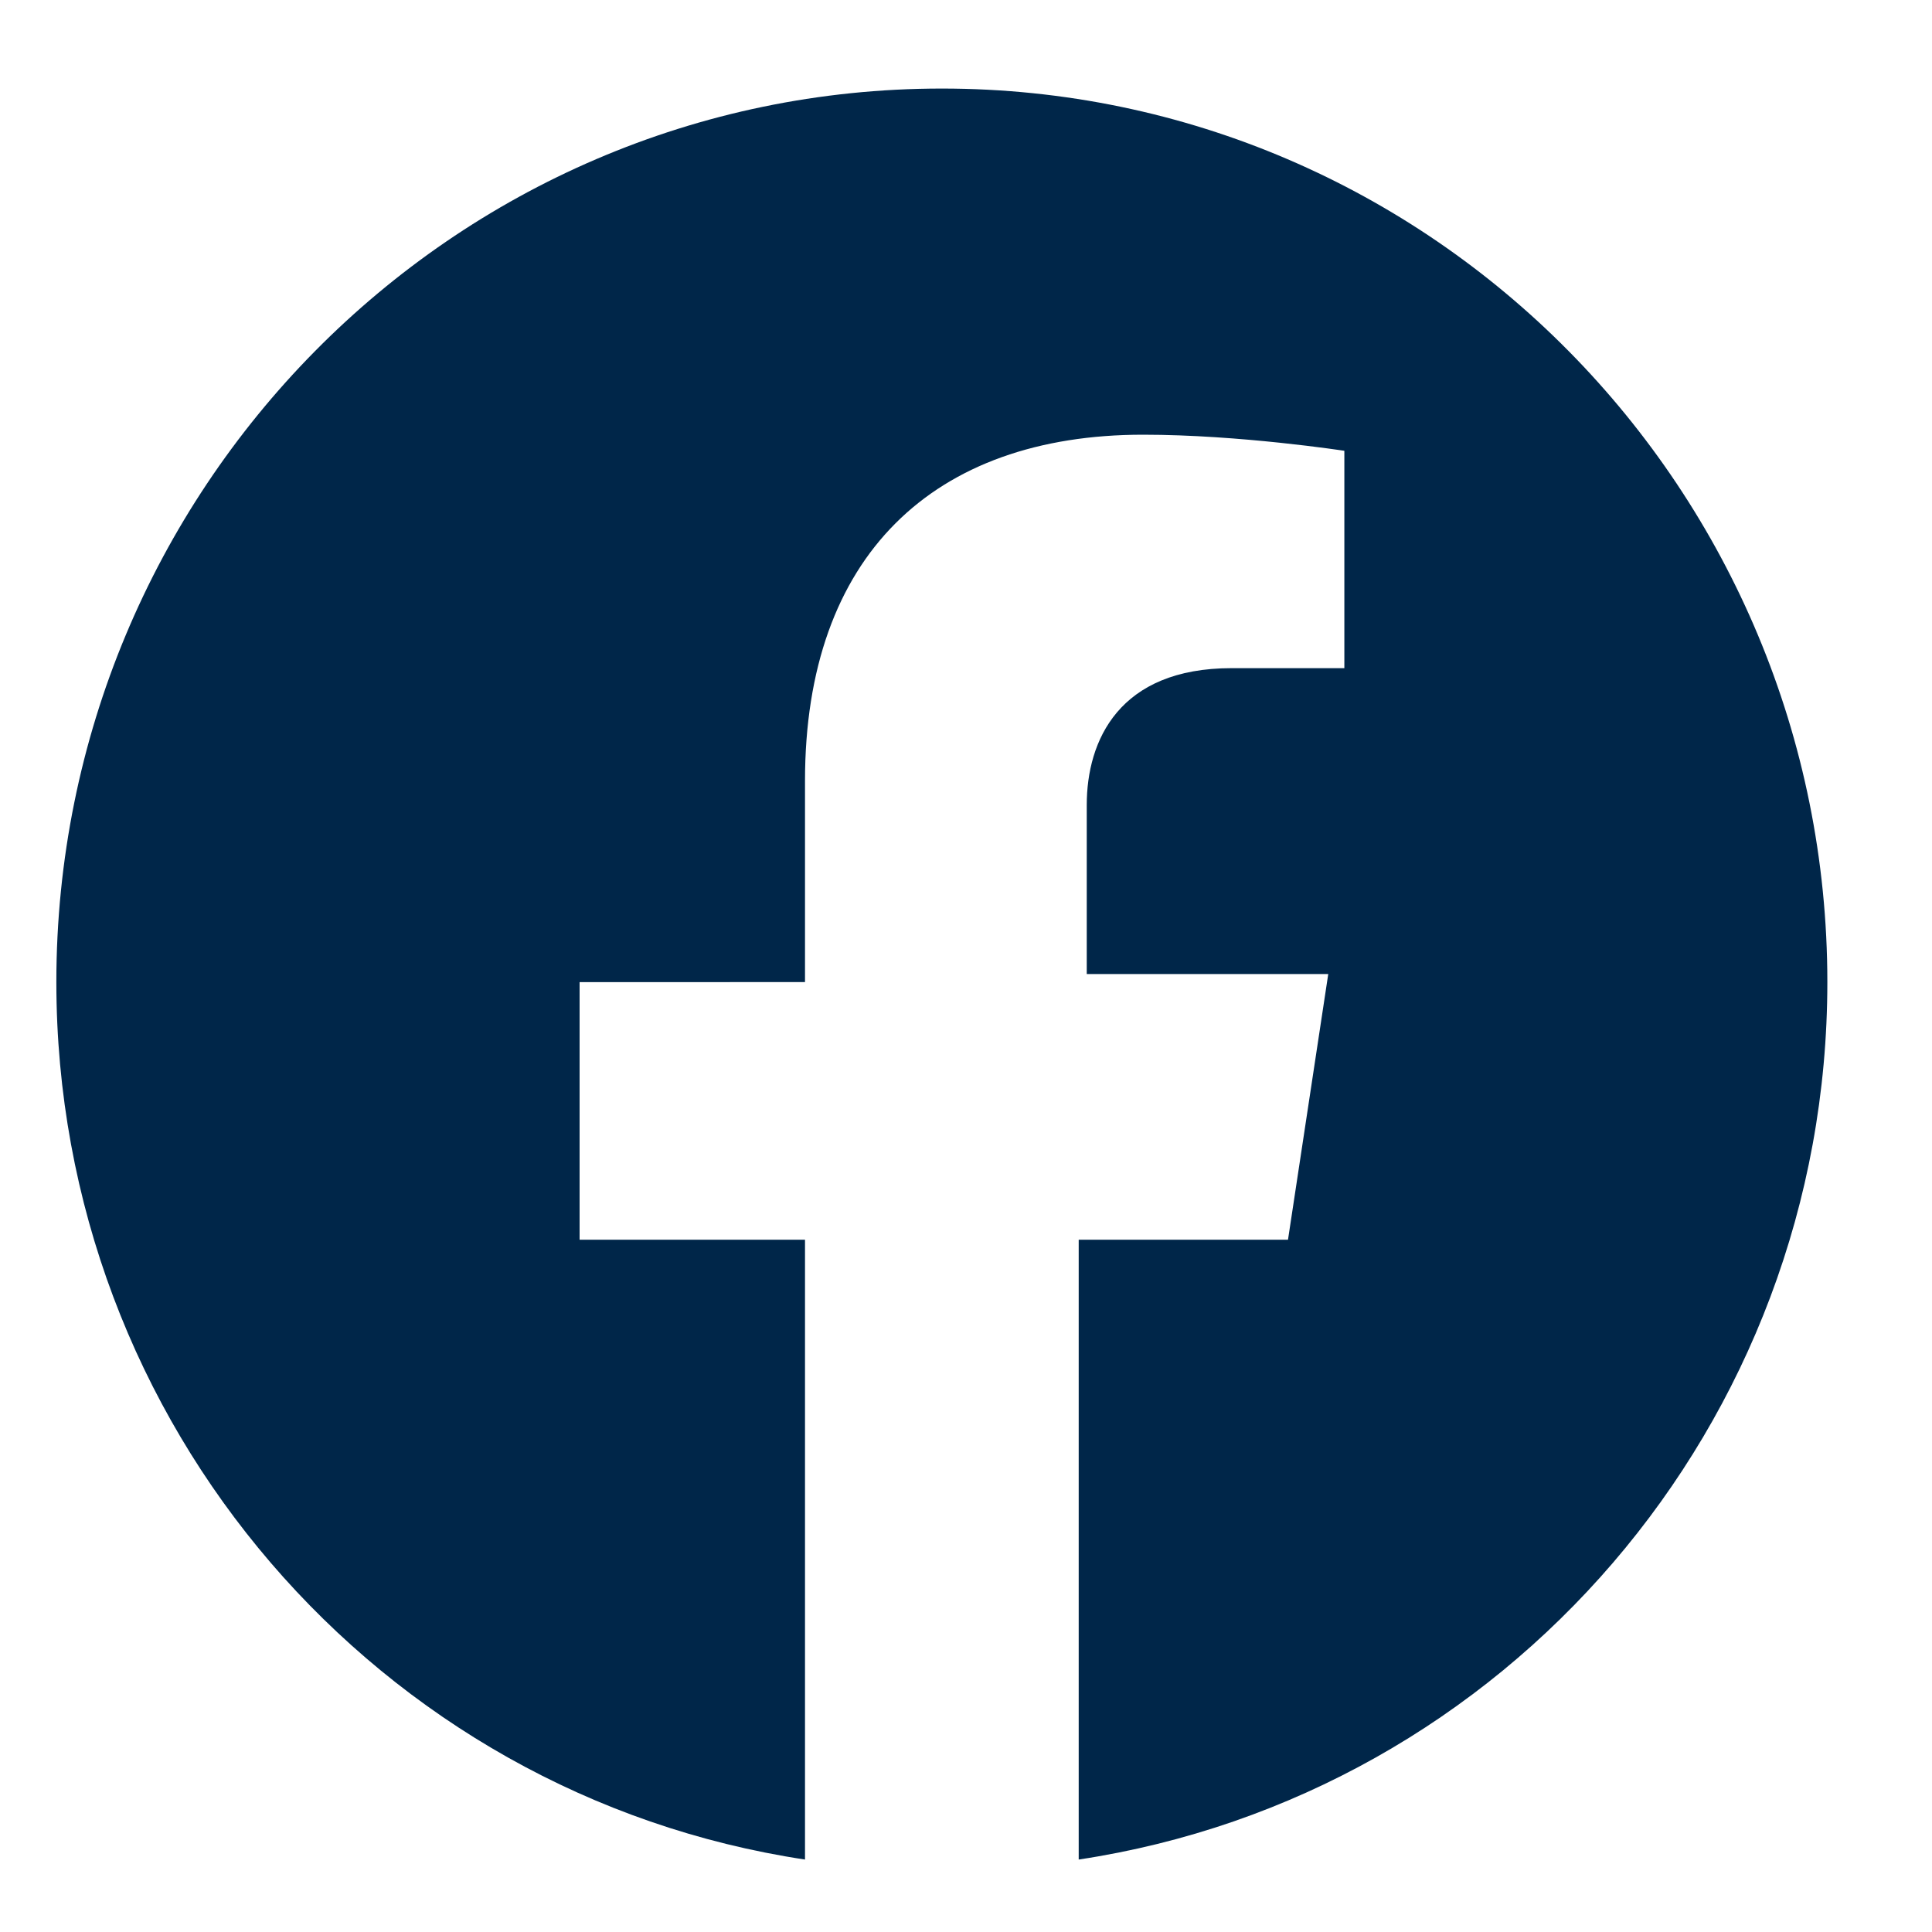 <?xml version="1.0" encoding="utf-8"?>
<!-- Generator: Adobe Illustrator 28.0.0, SVG Export Plug-In . SVG Version: 6.00 Build 0)  -->
<svg version="1.1" id="Layer_1" xmlns="http://www.w3.org/2000/svg" xmlns:xlink="http://www.w3.org/1999/xlink" x="0px" y="0px"
	 viewBox="0 0 24 24" style="enable-background:new 0 0 24 24;" xml:space="preserve">
<style type="text/css">
	.st0{fill:#002649;}
</style>
<path class="st0" d="M22.7,12.2c0-6.1-4.9-11.1-11-11.1c-6.1,0-11,5-11,11.1c0,5.5,4,10.1,9.3,10.9v-7.7H7.2v-3.2H10V9.7
	c0-2.8,1.6-4.3,4.2-4.3c1.2,0,2.5,0.2,2.5,0.2v2.7h-1.4c-1.4,0-1.8,0.9-1.8,1.7v2.1h3L16,15.4h-2.6v7.7
	C18.7,22.3,22.7,17.7,22.7,12.2"/>
</svg>
